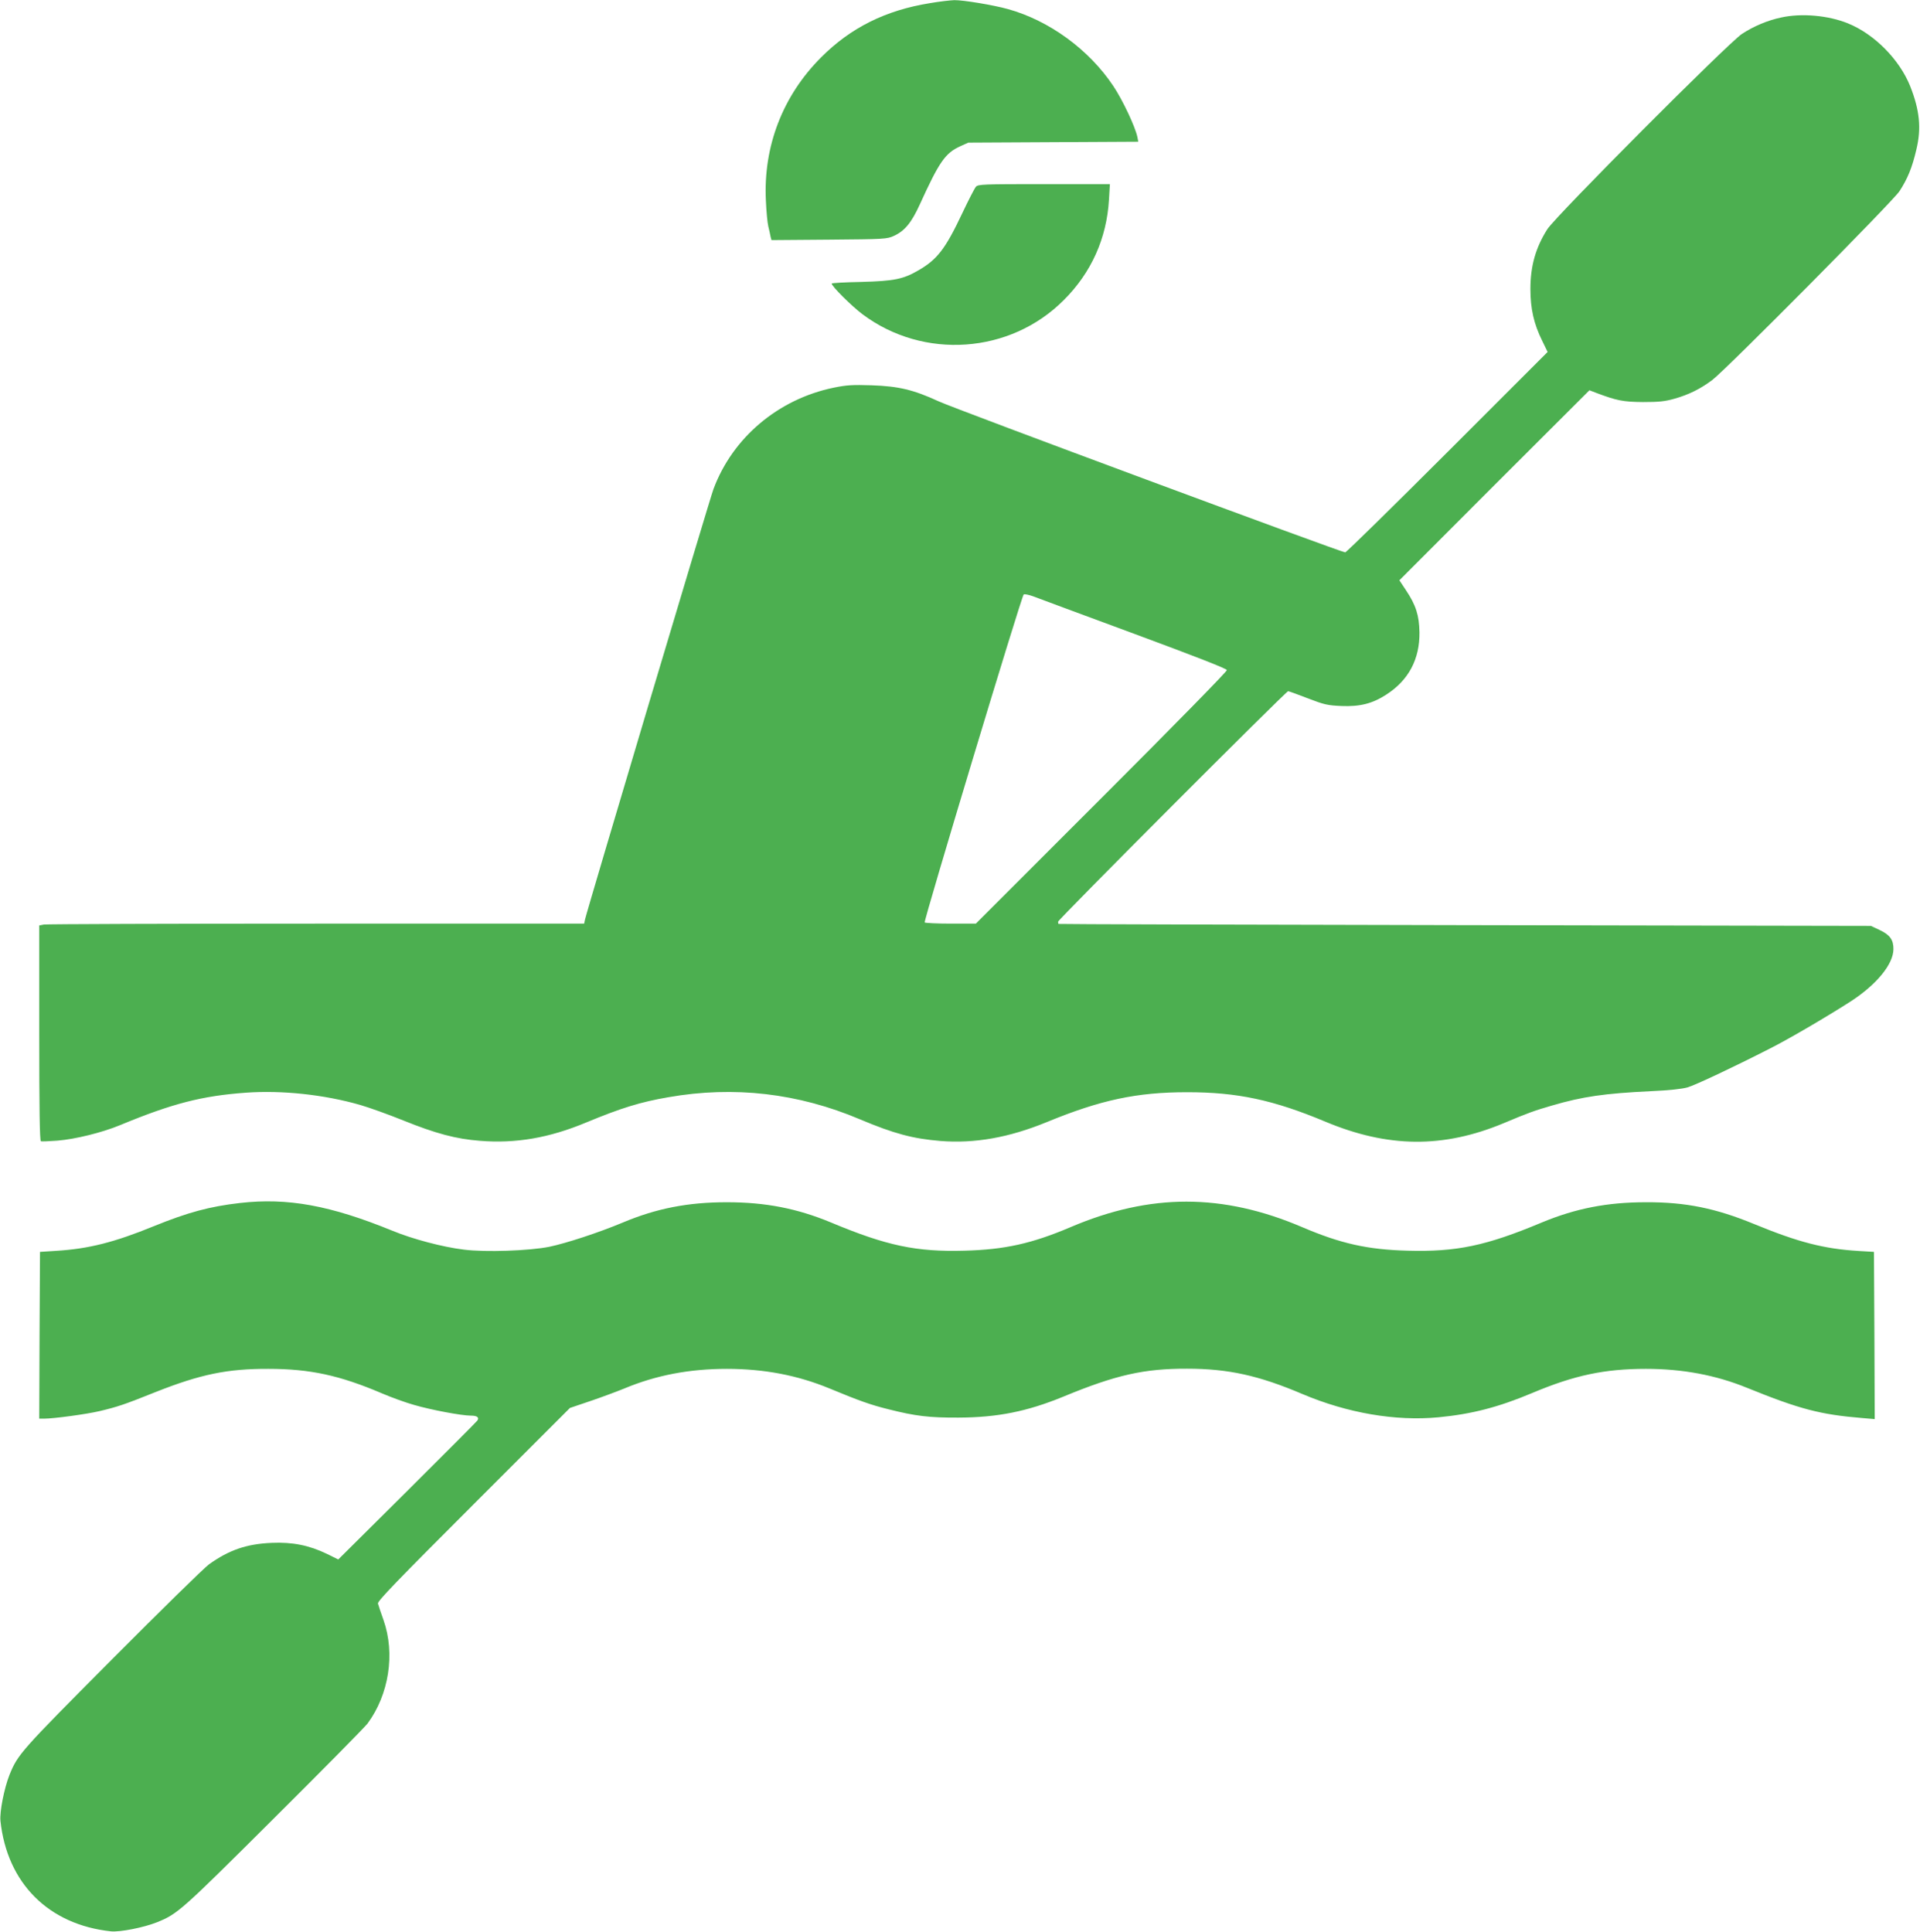 <?xml version="1.0" standalone="no"?>
<!DOCTYPE svg PUBLIC "-//W3C//DTD SVG 20010904//EN"
 "http://www.w3.org/TR/2001/REC-SVG-20010904/DTD/svg10.dtd">
<svg version="1.0" xmlns="http://www.w3.org/2000/svg"
 width="1272pt" height="1280pt" viewBox="0 0 1272 1280"
 preserveAspectRatio="xMidYMid meet">
<g transform="translate(0,1280) scale(0.1,-0.1)"
fill="#4caf50" stroke="none">
<path d="M6160 12779 c-292 -47 -524 -162 -720 -359 -254 -254 -384 -589 -366
-950 3 -69 10 -145 16 -170 6 -25 13 -55 15 -68 l6 -23 382 3 c367 3 384 4
429 25 72 33 117 88 172 209 129 283 168 340 270 386 l51 23 563 3 563 3 -6
32 c-15 69 -96 242 -160 338 -161 241 -424 433 -698 509 -97 27 -297 60 -355
59 -26 -1 -99 -9 -162 -20z"/>
<path d="M11800 12684 c-91 -19 -184 -59 -260 -109 -93 -62 -1234 -1207 -1289
-1294 -77 -121 -112 -243 -112 -396 0 -131 23 -232 78 -343 l36 -74 -664 -664
c-365 -365 -670 -664 -677 -664 -25 0 -2590 952 -2694 1001 -165 76 -264 100
-443 106 -128 4 -165 2 -253 -16 -366 -76 -668 -330 -795 -671 -24 -62 -839
-2795 -851 -2852 l-6 -28 -1774 0 c-975 0 -1788 -3 -1805 -6 l-31 -6 0 -713
c0 -502 3 -714 11 -717 6 -2 55 0 109 4 121 10 298 54 416 103 345 143 542
194 835 215 238 17 517 -13 754 -81 59 -17 190 -64 289 -104 213 -86 348 -122
506 -134 237 -19 459 19 705 122 229 95 357 135 544 167 434 76 859 27 1269
-147 223 -94 349 -128 532 -143 227 -18 454 22 705 125 357 147 596 198 930
198 332 0 571 -51 915 -195 415 -174 781 -177 1180 -11 166 70 206 84 323 118
202 59 345 80 657 95 118 5 205 15 240 25 54 16 308 136 545 257 129 65 379
212 538 314 170 111 280 245 281 344 1 62 -23 96 -92 128 l-57 27 -2690 5
c-1479 3 -2691 6 -2692 8 -2 1 -3 8 -3 15 0 14 1510 1527 1524 1527 5 0 63
-21 130 -47 109 -42 131 -47 223 -51 123 -5 206 16 298 76 147 95 221 234 219
412 -2 112 -23 180 -90 280 l-43 65 629 630 630 629 47 -18 c133 -50 176 -59
308 -60 106 0 144 4 208 22 96 27 174 66 252 125 92 70 1195 1182 1239 1250
54 83 84 156 112 276 34 141 22 261 -41 420 -71 177 -237 345 -412 416 -130
53 -308 69 -443 39z m-4290 -4082 c408 -151 616 -232 618 -242 1 -9 -349 -366
-830 -847 l-833 -833 -167 0 c-92 0 -169 4 -172 8 -7 12 642 2165 656 2173 6
4 34 -2 62 -12 28 -11 328 -122 666 -247z"/>
<path d="M6465 11562 c-8 -9 -49 -88 -90 -175 -111 -235 -165 -306 -290 -378
-101 -59 -161 -71 -377 -77 -109 -2 -198 -7 -198 -11 0 -18 135 -152 205 -204
404 -302 977 -262 1332 94 183 182 285 410 300 667 l6 102 -437 0 c-403 0
-437 -1 -451 -18z"/>
<path d="M1590 4829 c-201 -23 -345 -62 -569 -153 -264 -108 -435 -151 -649
-164 l-107 -7 -3 -552 -2 -553 32 0 c64 0 284 30 368 50 121 29 163 43 370
126 298 118 476 155 748 154 276 0 473 -43 754 -163 58 -25 154 -60 211 -76
113 -33 315 -71 377 -71 41 0 56 -12 43 -32 -4 -7 -214 -217 -465 -467 l-457
-454 -75 37 c-118 57 -228 79 -366 73 -166 -7 -282 -47 -415 -142 -33 -24
-323 -308 -645 -632 -605 -608 -621 -626 -677 -763 -35 -88 -66 -245 -60 -305
44 -413 319 -688 732 -732 60 -6 217 25 305 60 137 56 155 71 768 682 326 324
608 610 627 635 142 192 184 463 106 685 -18 50 -34 99 -37 110 -4 16 127 151
634 658 l638 638 130 44 c71 24 174 62 228 84 212 89 434 131 681 131 246 0
468 -42 681 -130 195 -81 273 -109 391 -138 178 -45 269 -56 463 -55 258 1
454 40 695 139 348 144 535 186 820 185 272 0 475 -45 764 -168 297 -126 617
-181 901 -154 220 21 398 67 621 161 280 118 480 160 754 160 241 0 462 -41
670 -126 350 -142 485 -177 763 -200 l82 -7 -2 554 -3 554 -100 6 c-232 14
-401 58 -695 179 -253 104 -452 145 -715 144 -257 0 -466 -41 -690 -134 -370
-155 -566 -196 -890 -187 -265 7 -443 47 -698 156 -527 225 -1006 225 -1532 1
-258 -110 -439 -150 -705 -157 -320 -9 -517 33 -885 187 -224 93 -434 134
-690 134 -257 0 -467 -41 -690 -135 -158 -66 -371 -136 -485 -160 -134 -27
-424 -37 -567 -19 -140 17 -340 70 -473 125 -411 168 -694 220 -1010 184z"/>
</g>
</svg>
